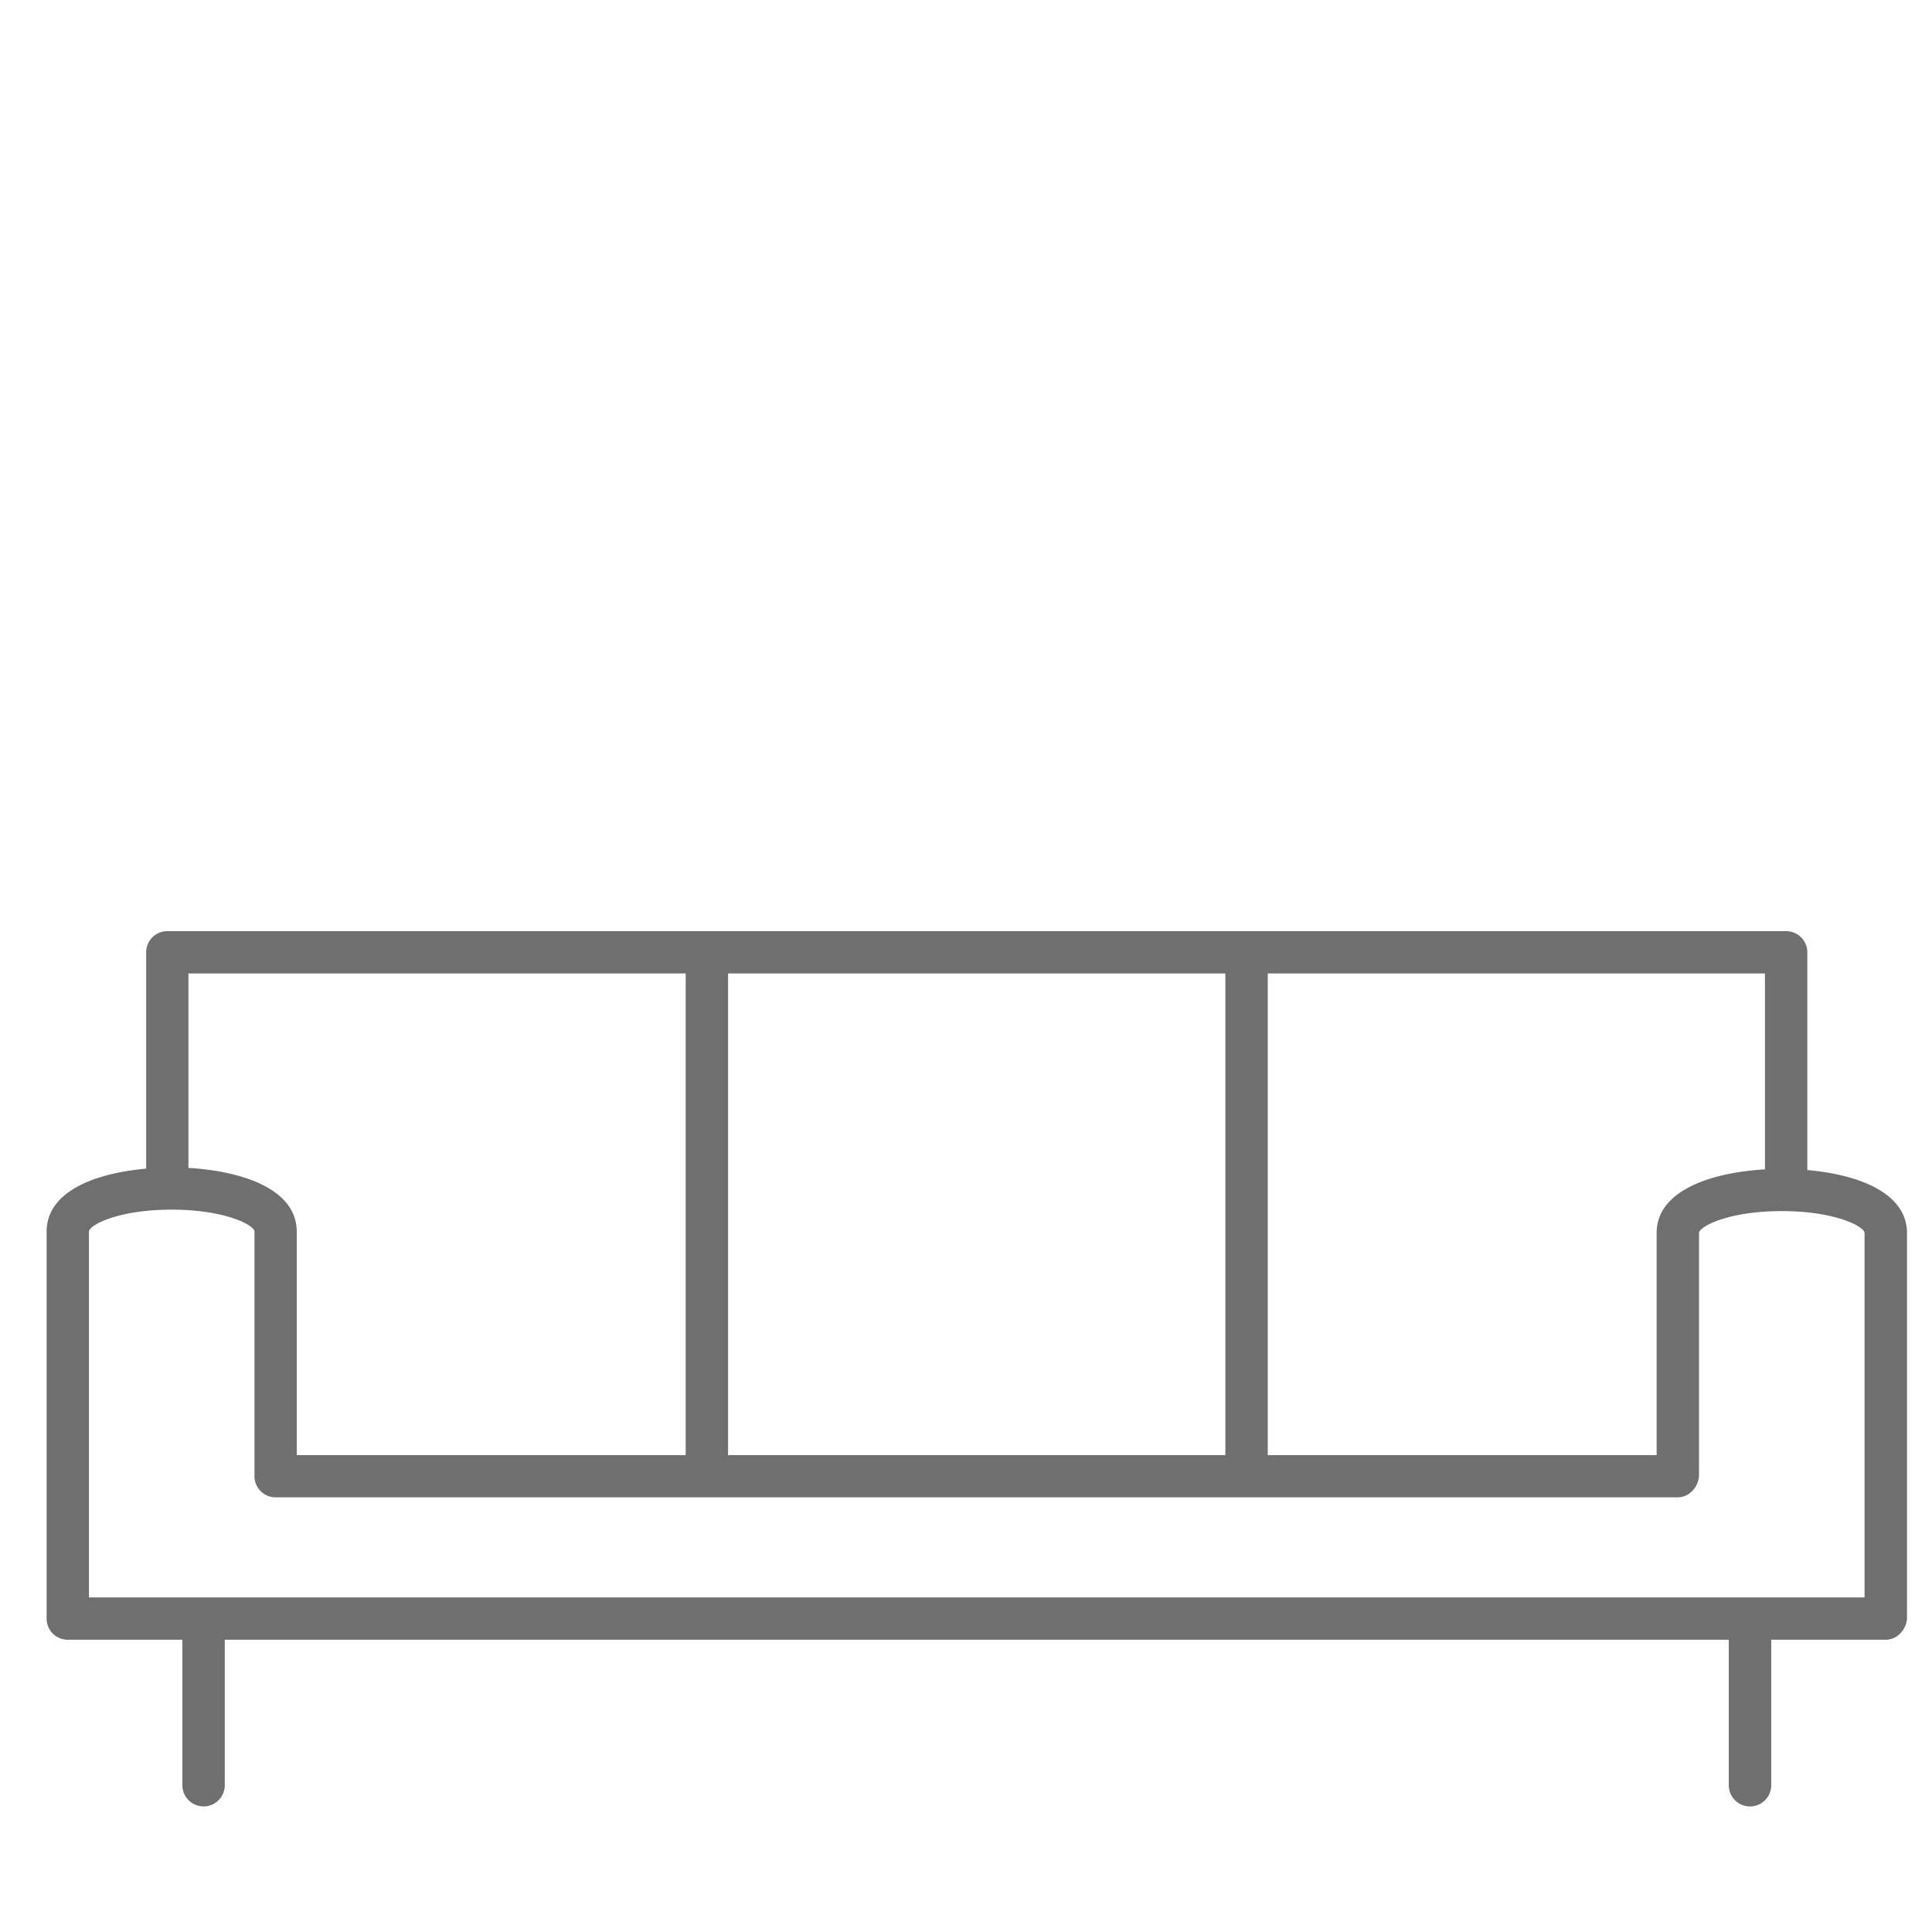 <svg xmlns="http://www.w3.org/2000/svg" viewBox="0 0 32 31.65"><path fill="#706F6F" d="M29.935 19.381v-3.607a.351.351 0 00-.352-.35H2.771a.35.35 0 00-.35.35v3.584c-.835.073-1.649.372-1.649 1.044v6.409c0 .193.156.35.35.35h1.899v2.41a.35.35 0 10.702 0v-2.41h24.911v2.41a.35.35 0 10.703 0v-2.41h1.897c.195 0 .352-.179.352-.372v-6.364c-.002-.673-.818-.971-1.651-1.044zm-.702-.011c-.88.051-1.794.344-1.794 1.054v3.679h-6.441v-7.978h8.235v3.245zm-17.174 4.733v-7.978h8.237v7.978h-8.237zm-.702-7.978v7.978H4.915v-3.701c0-.711-.912-1.005-1.794-1.056v-3.221h8.236zM30.883 26.46H1.473v-6.059c0-.106.479-.364 1.369-.364.891 0 1.373.258 1.373.364v4.051c0 .193.156.35.35.35h23.226c.193 0 .35-.181.35-.374v-4.004c0-.105.479-.363 1.371-.363s1.371.258 1.371.363v6.036z"/></svg>